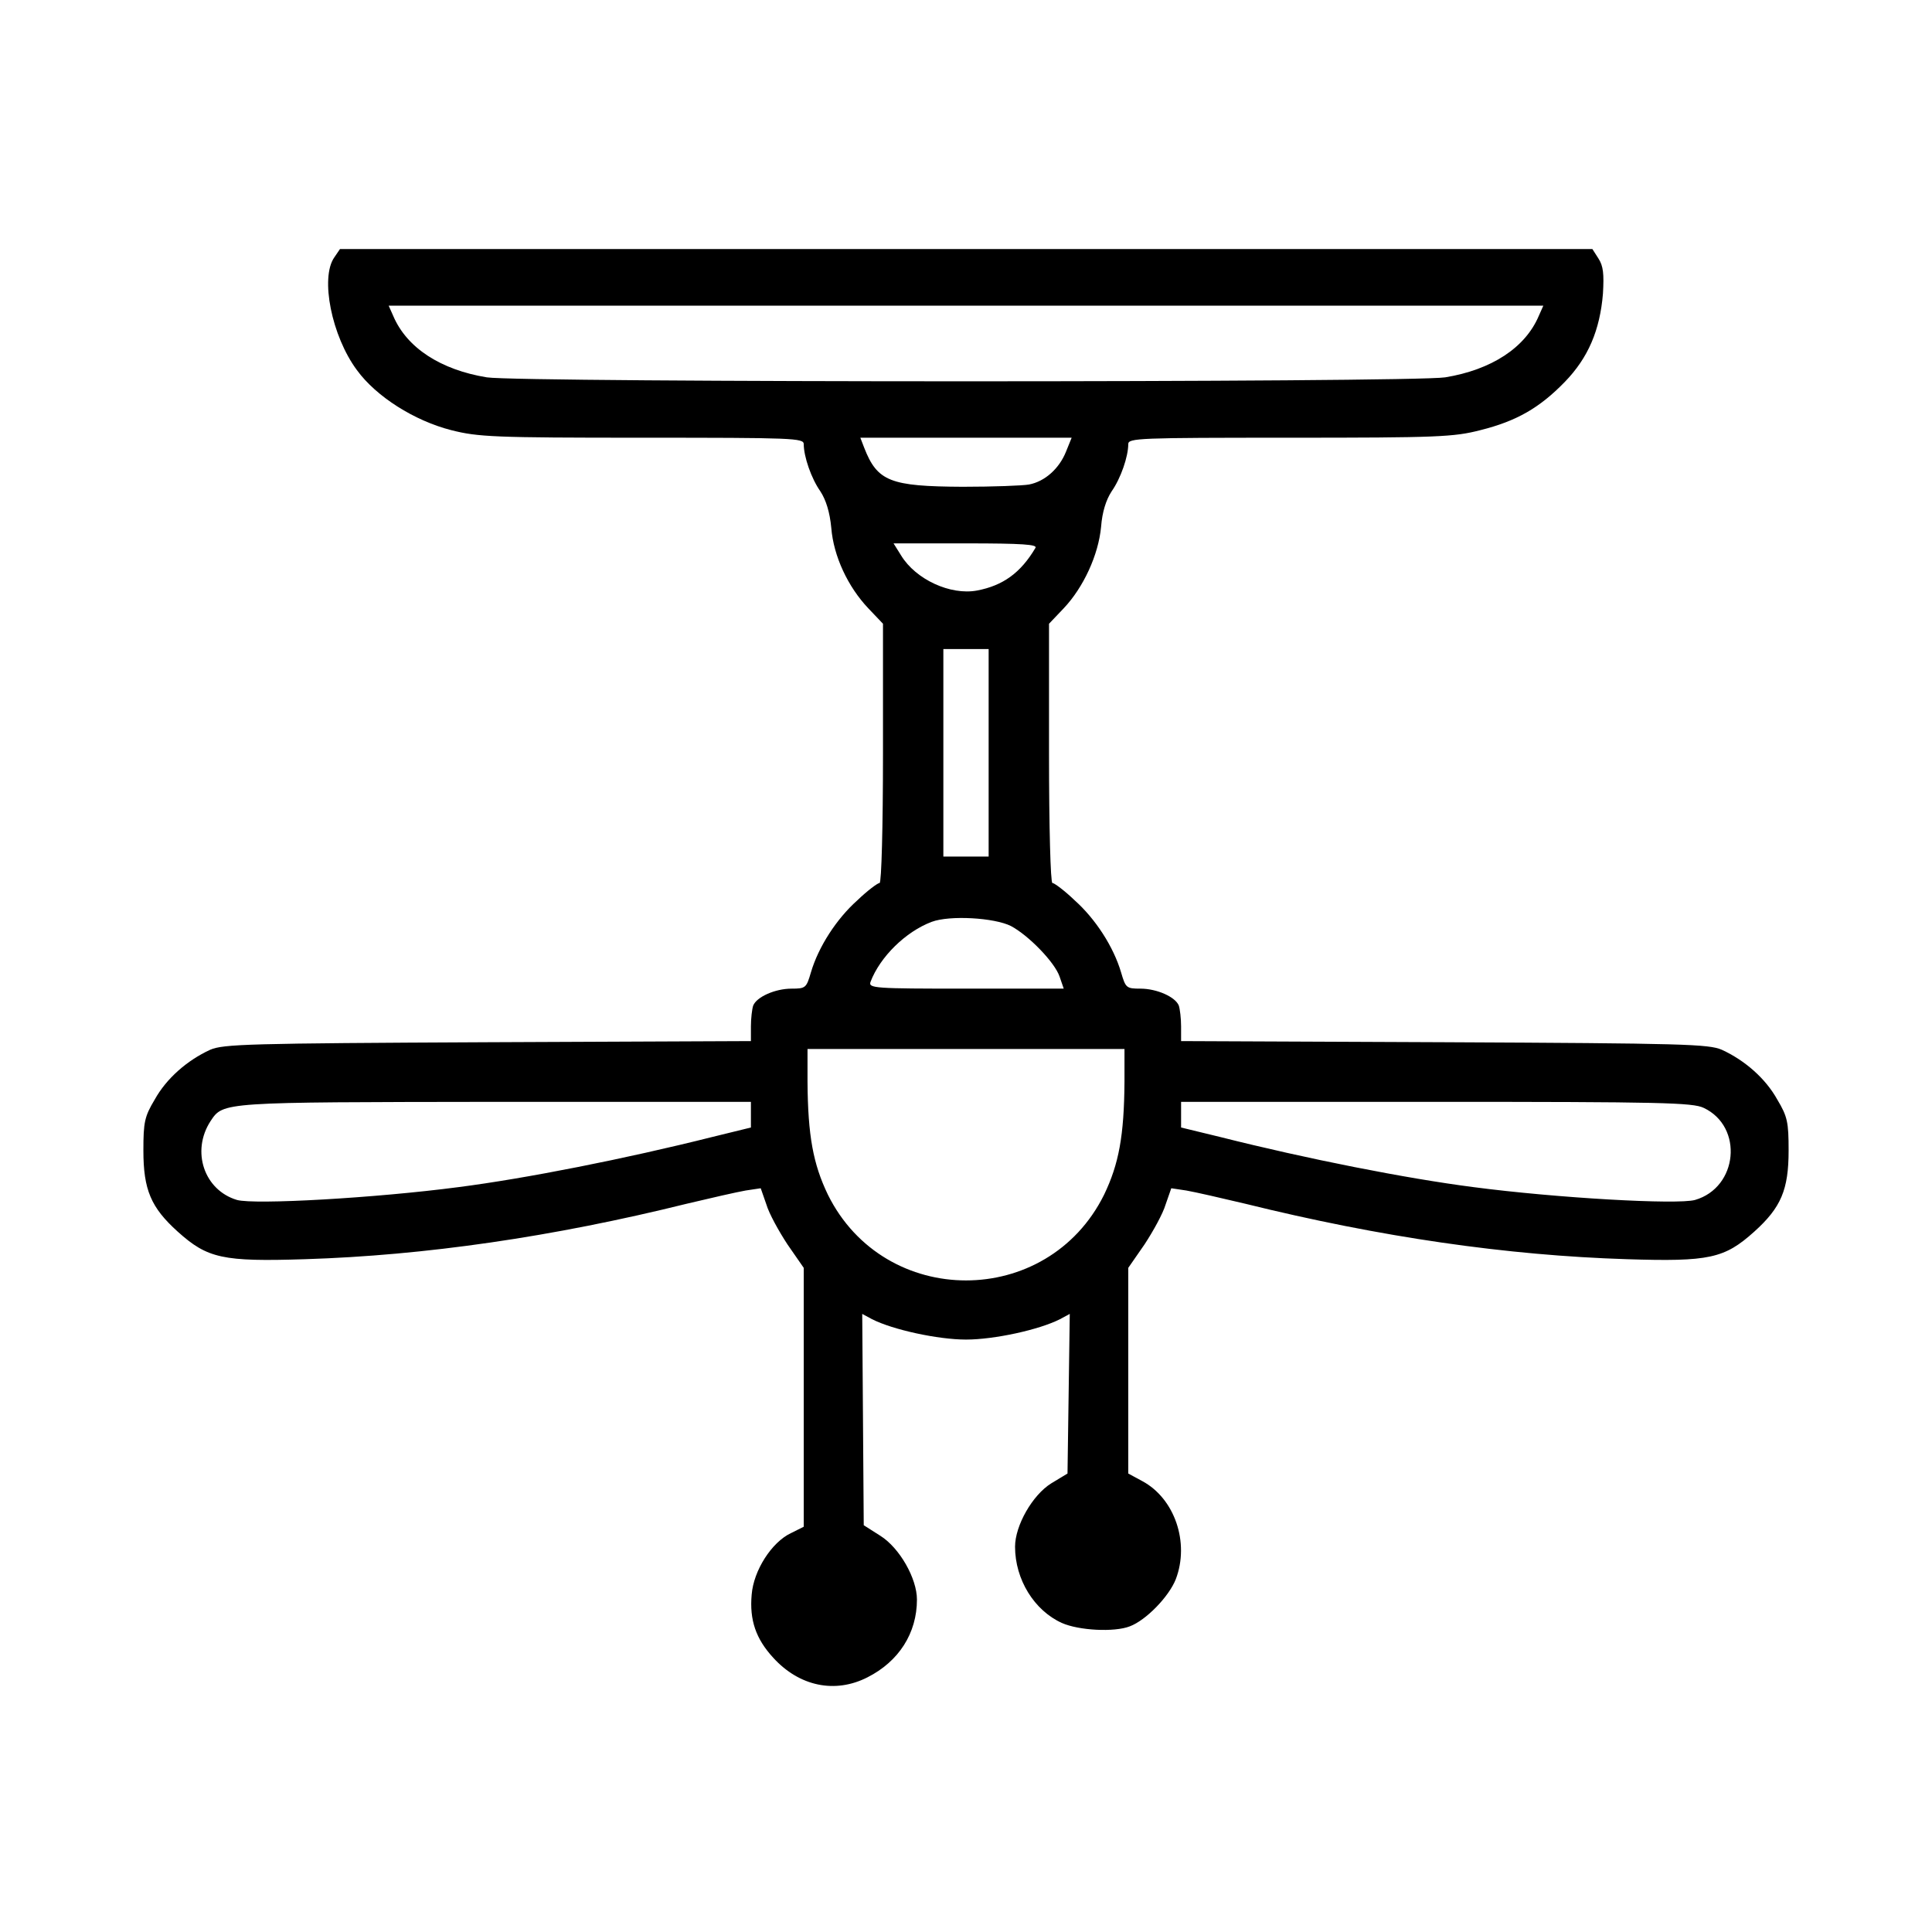 <svg xmlns="http://www.w3.org/2000/svg" width="512pt" height="512pt" viewBox="0 0 512 512" preserveAspectRatio="xMidYMid meet"><g transform="translate(0,512) scale(0.1,-0.1)" fill="#000000" stroke="none"><path d="M886 4438 c-38 -54 -7 -209 60 -299 51 -70 152 -134 250 -159 71 -18 113 -20 506 -20 401 0 428 -1 428 -17 0 -33 20 -91 44 -125 15 -23 25 -55 29 -97 6 -75 44 -156 98 -213 l39 -41 0 -344 c0 -194 -4 -343 -9 -343 -5 0 -32 -20 -59 -46 -55 -49 -103 -123 -123 -191 -12 -41 -14 -43 -51 -43 -44 0 -93 -22 -102 -45 -3 -9 -6 -34 -6 -55 l0 -39 -697 -3 c-637 -3 -701 -5 -736 -20 -61 -28 -116 -76 -147 -132 -27 -45 -30 -60 -30 -135 0 -104 20 -151 91 -215 79 -71 119 -80 338 -73 317 10 656 59 1011 147 63 15 133 31 156 35 l40 6 15 -43 c7 -24 33 -71 56 -106 l43 -62 0 -343 0 -343 -34 -17 c-51 -24 -99 -99 -104 -163 -6 -67 11 -117 57 -167 69 -76 164 -96 250 -52 83 42 131 117 131 206 0 56 -46 137 -97 169 l-44 28 -2 280 -2 280 26 -14 c55 -28 175 -54 249 -54 75 0 194 26 249 54 l26 14 -3 -212 -3 -211 -43 -26 c-50 -31 -96 -112 -96 -168 0 -87 51 -169 124 -202 45 -20 139 -25 180 -9 43 16 104 79 122 125 37 97 -3 214 -89 260 l-37 20 0 272 0 273 43 62 c23 35 49 82 56 106 l15 43 40 -6 c23 -4 93 -20 156 -35 360 -89 694 -137 1011 -147 219 -7 259 2 338 73 71 64 91 111 91 215 0 75 -3 90 -30 135 -31 56 -86 104 -147 132 -35 15 -99 17 -735 20 l-698 3 0 39 c0 21 -3 46 -6 55 -9 23 -58 45 -102 45 -37 0 -39 2 -51 43 -20 68 -68 142 -123 191 -27 26 -54 46 -59 46 -5 0 -9 149 -9 343 l0 344 39 41 c52 55 92 141 99 216 3 39 13 71 28 94 24 34 44 92 44 125 0 16 27 17 428 17 393 0 435 2 505 20 96 24 157 59 224 128 62 64 93 137 101 234 3 52 1 73 -12 93 l-16 25 -1660 0 -1659 0 -15 -22z m3192 -155 c-36 -85 -126 -143 -248 -163 -89 -14 -2451 -14 -2540 0 -122 20 -212 78 -248 163 l-12 27 1530 0 1530 0 -12 -27z m-1253 -360 c-18 -45 -56 -79 -98 -87 -16 -3 -95 -6 -176 -6 -192 1 -226 14 -261 104 l-10 26 280 0 280 0 -15 -37z m-81 -255 c-39 -66 -86 -100 -155 -113 -70 -13 -162 29 -201 93 l-20 32 192 0 c150 0 190 -3 184 -12z m-124 -543 l0 -275 -60 0 -60 0 0 275 0 275 60 0 60 0 0 -275z m59 -459 c47 -25 116 -96 129 -134 l11 -32 -259 0 c-243 0 -259 1 -253 18 25 66 93 133 162 159 48 18 166 11 210 -11z m301 -413 c-1 -143 -15 -218 -54 -299 -150 -303 -582 -303 -732 0 -39 81 -53 156 -54 299 l0 87 420 0 420 0 0 -87z m-990 -87 l0 -34 -102 -25 c-231 -58 -494 -110 -673 -133 -221 -29 -540 -47 -587 -34 -87 26 -122 129 -70 209 34 51 28 50 755 51 l677 0 0 -34z m2525 18 c106 -50 91 -211 -23 -244 -47 -13 -366 5 -587 34 -179 23 -442 75 -672 133 l-103 25 0 34 0 34 676 0 c596 0 680 -2 709 -16z"></path></g></svg>